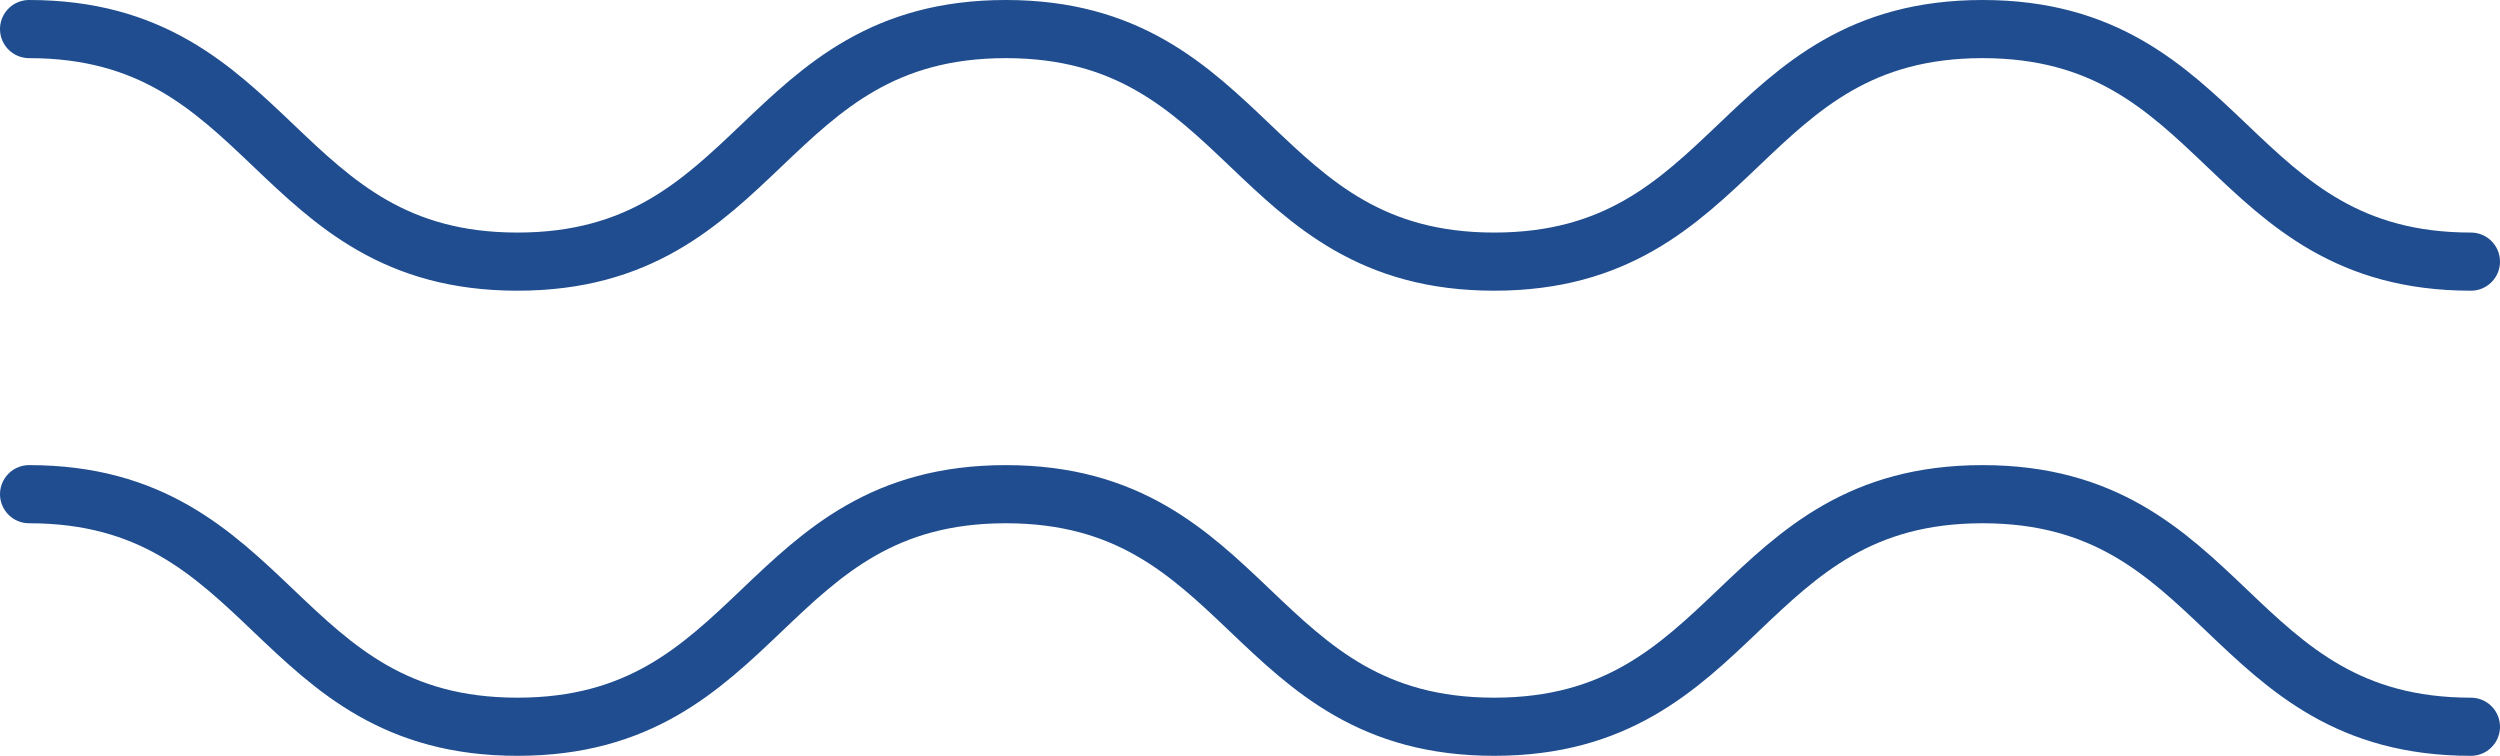 <svg xmlns="http://www.w3.org/2000/svg" width="86" height="26" viewBox="0 0 86 26">
  <g id="vawe" transform="translate(1 1)">
    <g id="Group_9" data-name="Group 9">
      <path id="Path_597" data-name="Path 597" d="M-419.537,423.36c8.4,0,8.4,8,16.8,8s8.4-8,16.8-8,8.4,8,16.8,8,8.4-8,16.8-8,8.4,8,16.8,8" transform="translate(419.537 -423.36)" fill="none" stroke="#1f4d8f" stroke-linecap="round" stroke-miterlimit="10" stroke-width="2"/>
    </g>
    <g id="Group_10" data-name="Group 10" transform="translate(0 16)">
      <path id="Path_597-2" data-name="Path 597" d="M-419.537,423.36c8.4,0,8.4,8,16.8,8s8.4-8,16.8-8,8.4,8,16.8,8,8.4-8,16.8-8,8.4,8,16.8,8" transform="translate(419.537 -423.36)" fill="none" stroke="#1f4d8f" stroke-linecap="round" stroke-miterlimit="10" stroke-width="2"/>
    </g>
  </g>
</svg>
